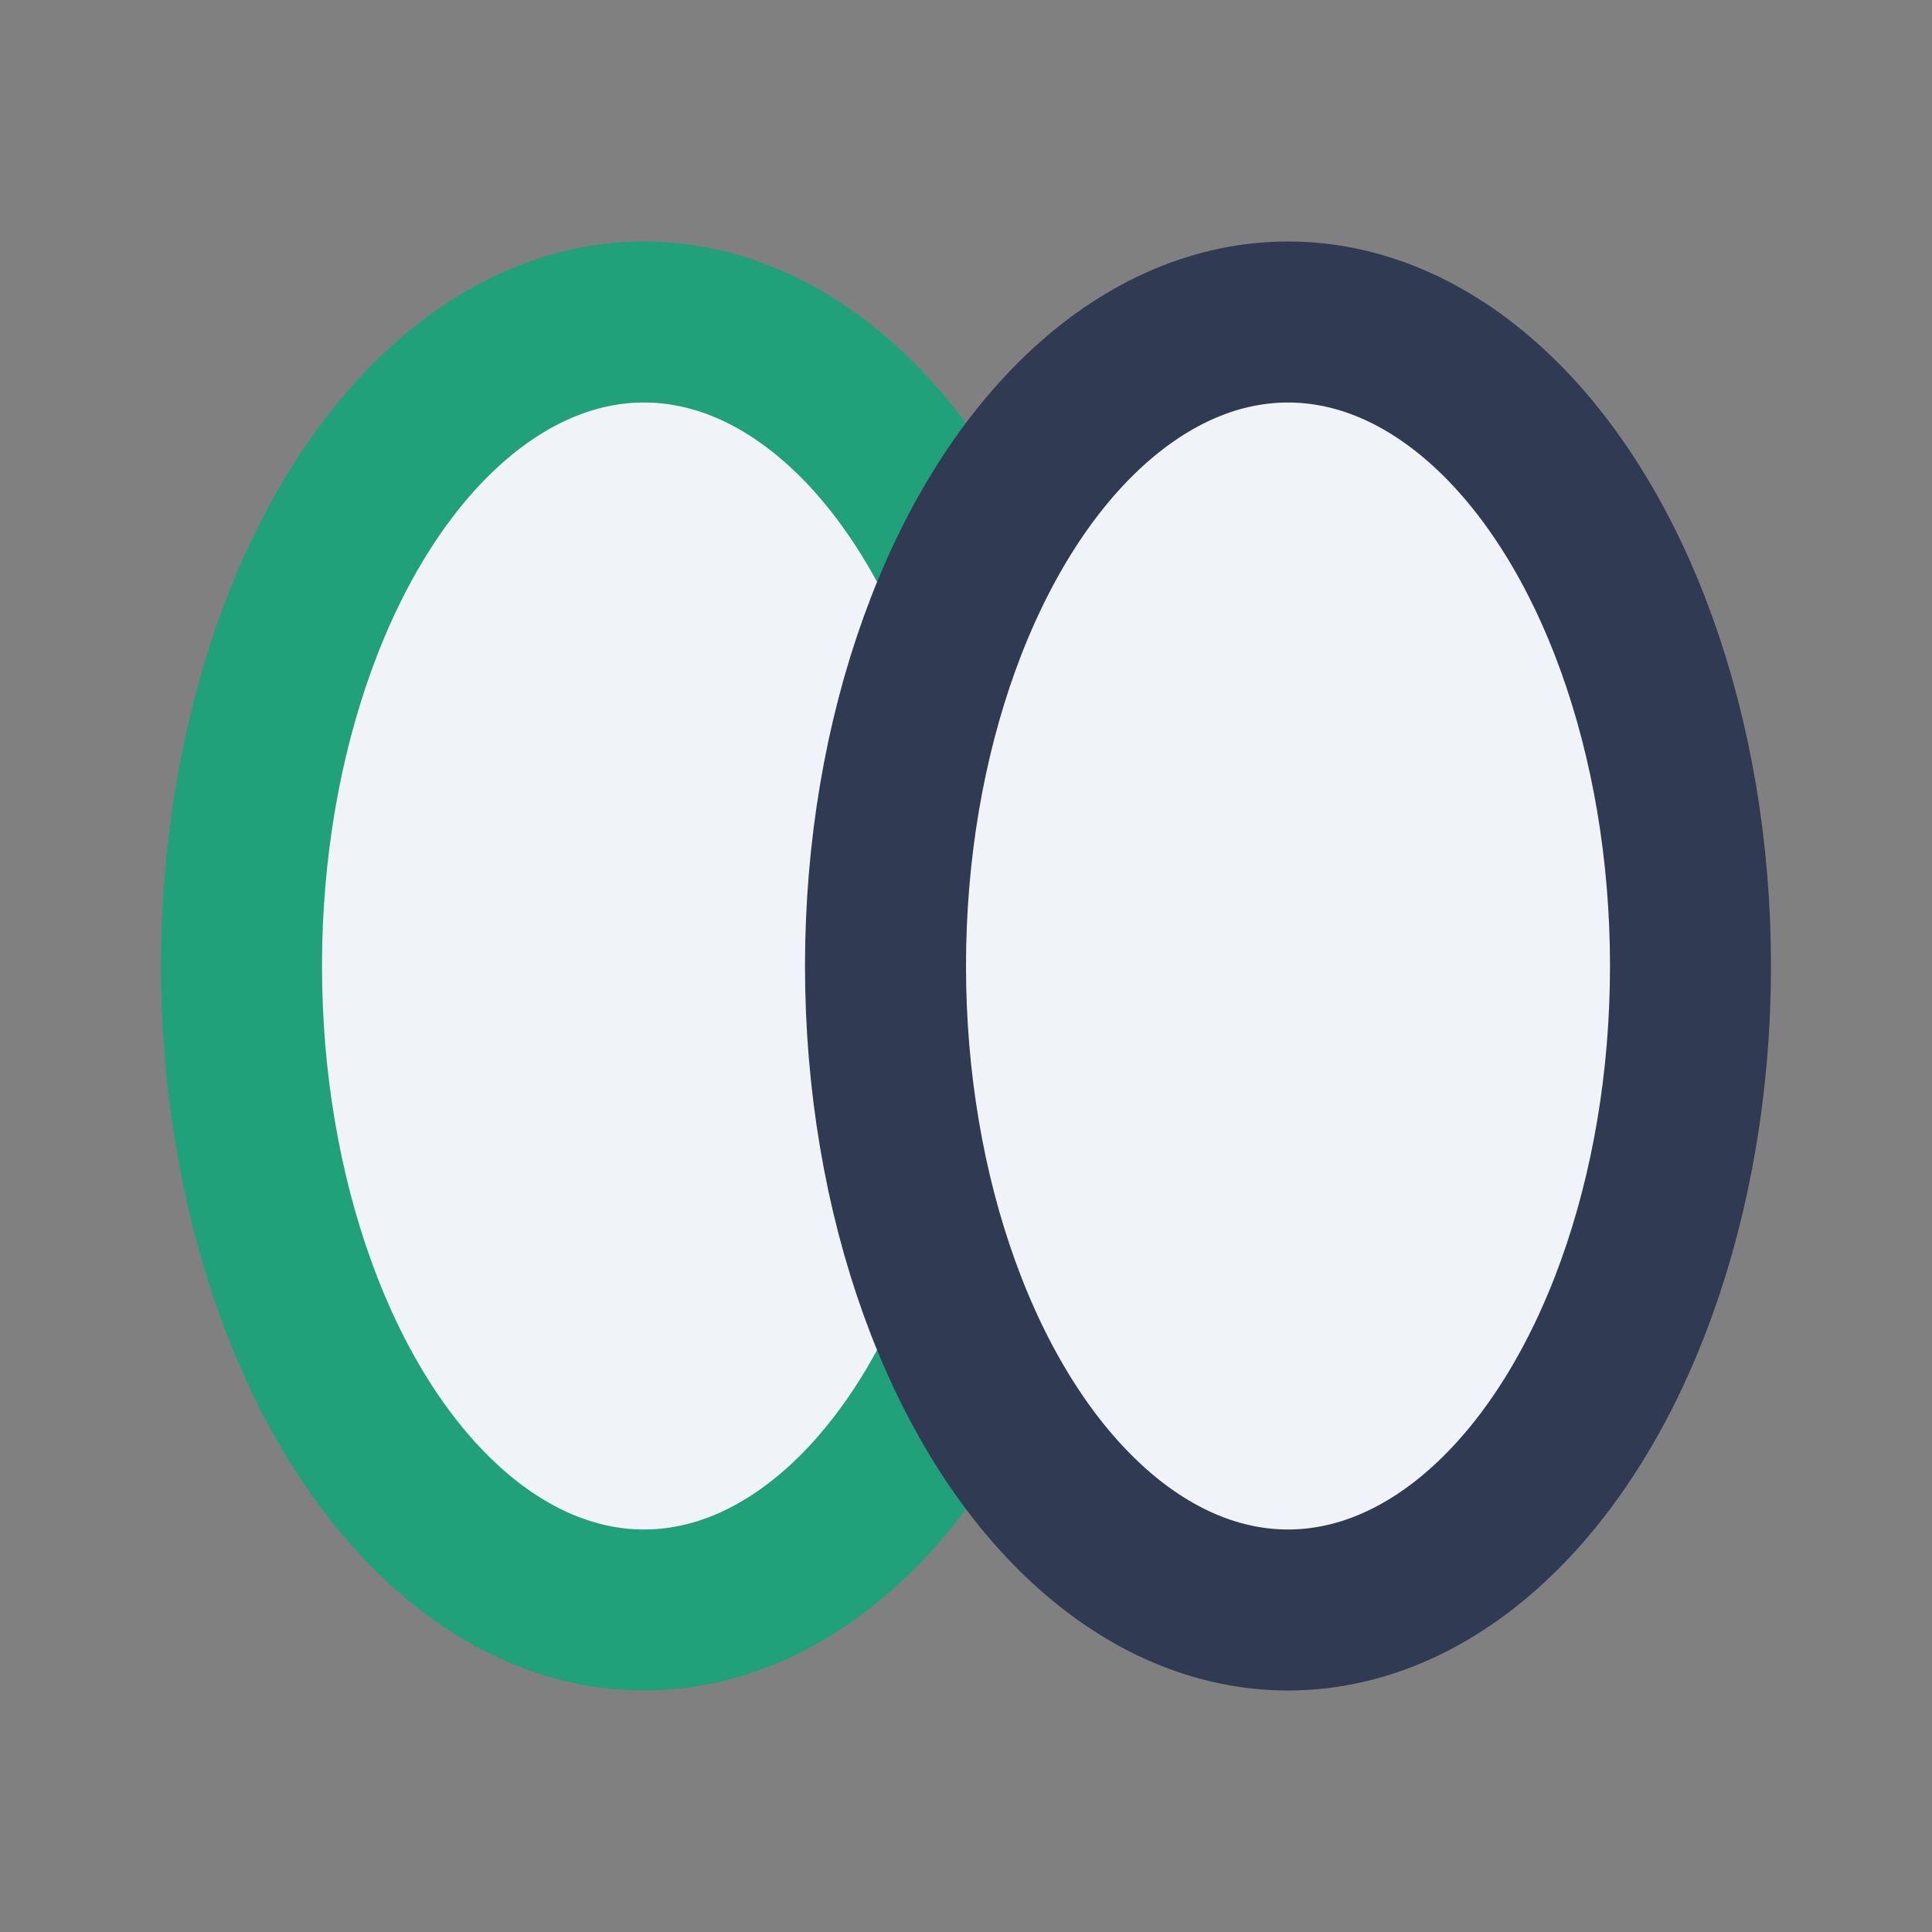 <?xml version="1.0" encoding="UTF-8"?>
<svg xmlns="http://www.w3.org/2000/svg" width="24" height="24" viewBox="0 0 24 24"><rect x="0" y="0" width="24" height="24" fill="#808080" stroke="none"/><ellipse cx="8" cy="12" rx="5" ry="8" fill="#F0F4F8" stroke="#21A179" stroke-width="2"/><ellipse cx="16" cy="12" rx="5" ry="8" fill="#F0F4F8" stroke="#303A52" stroke-width="2"/></svg>